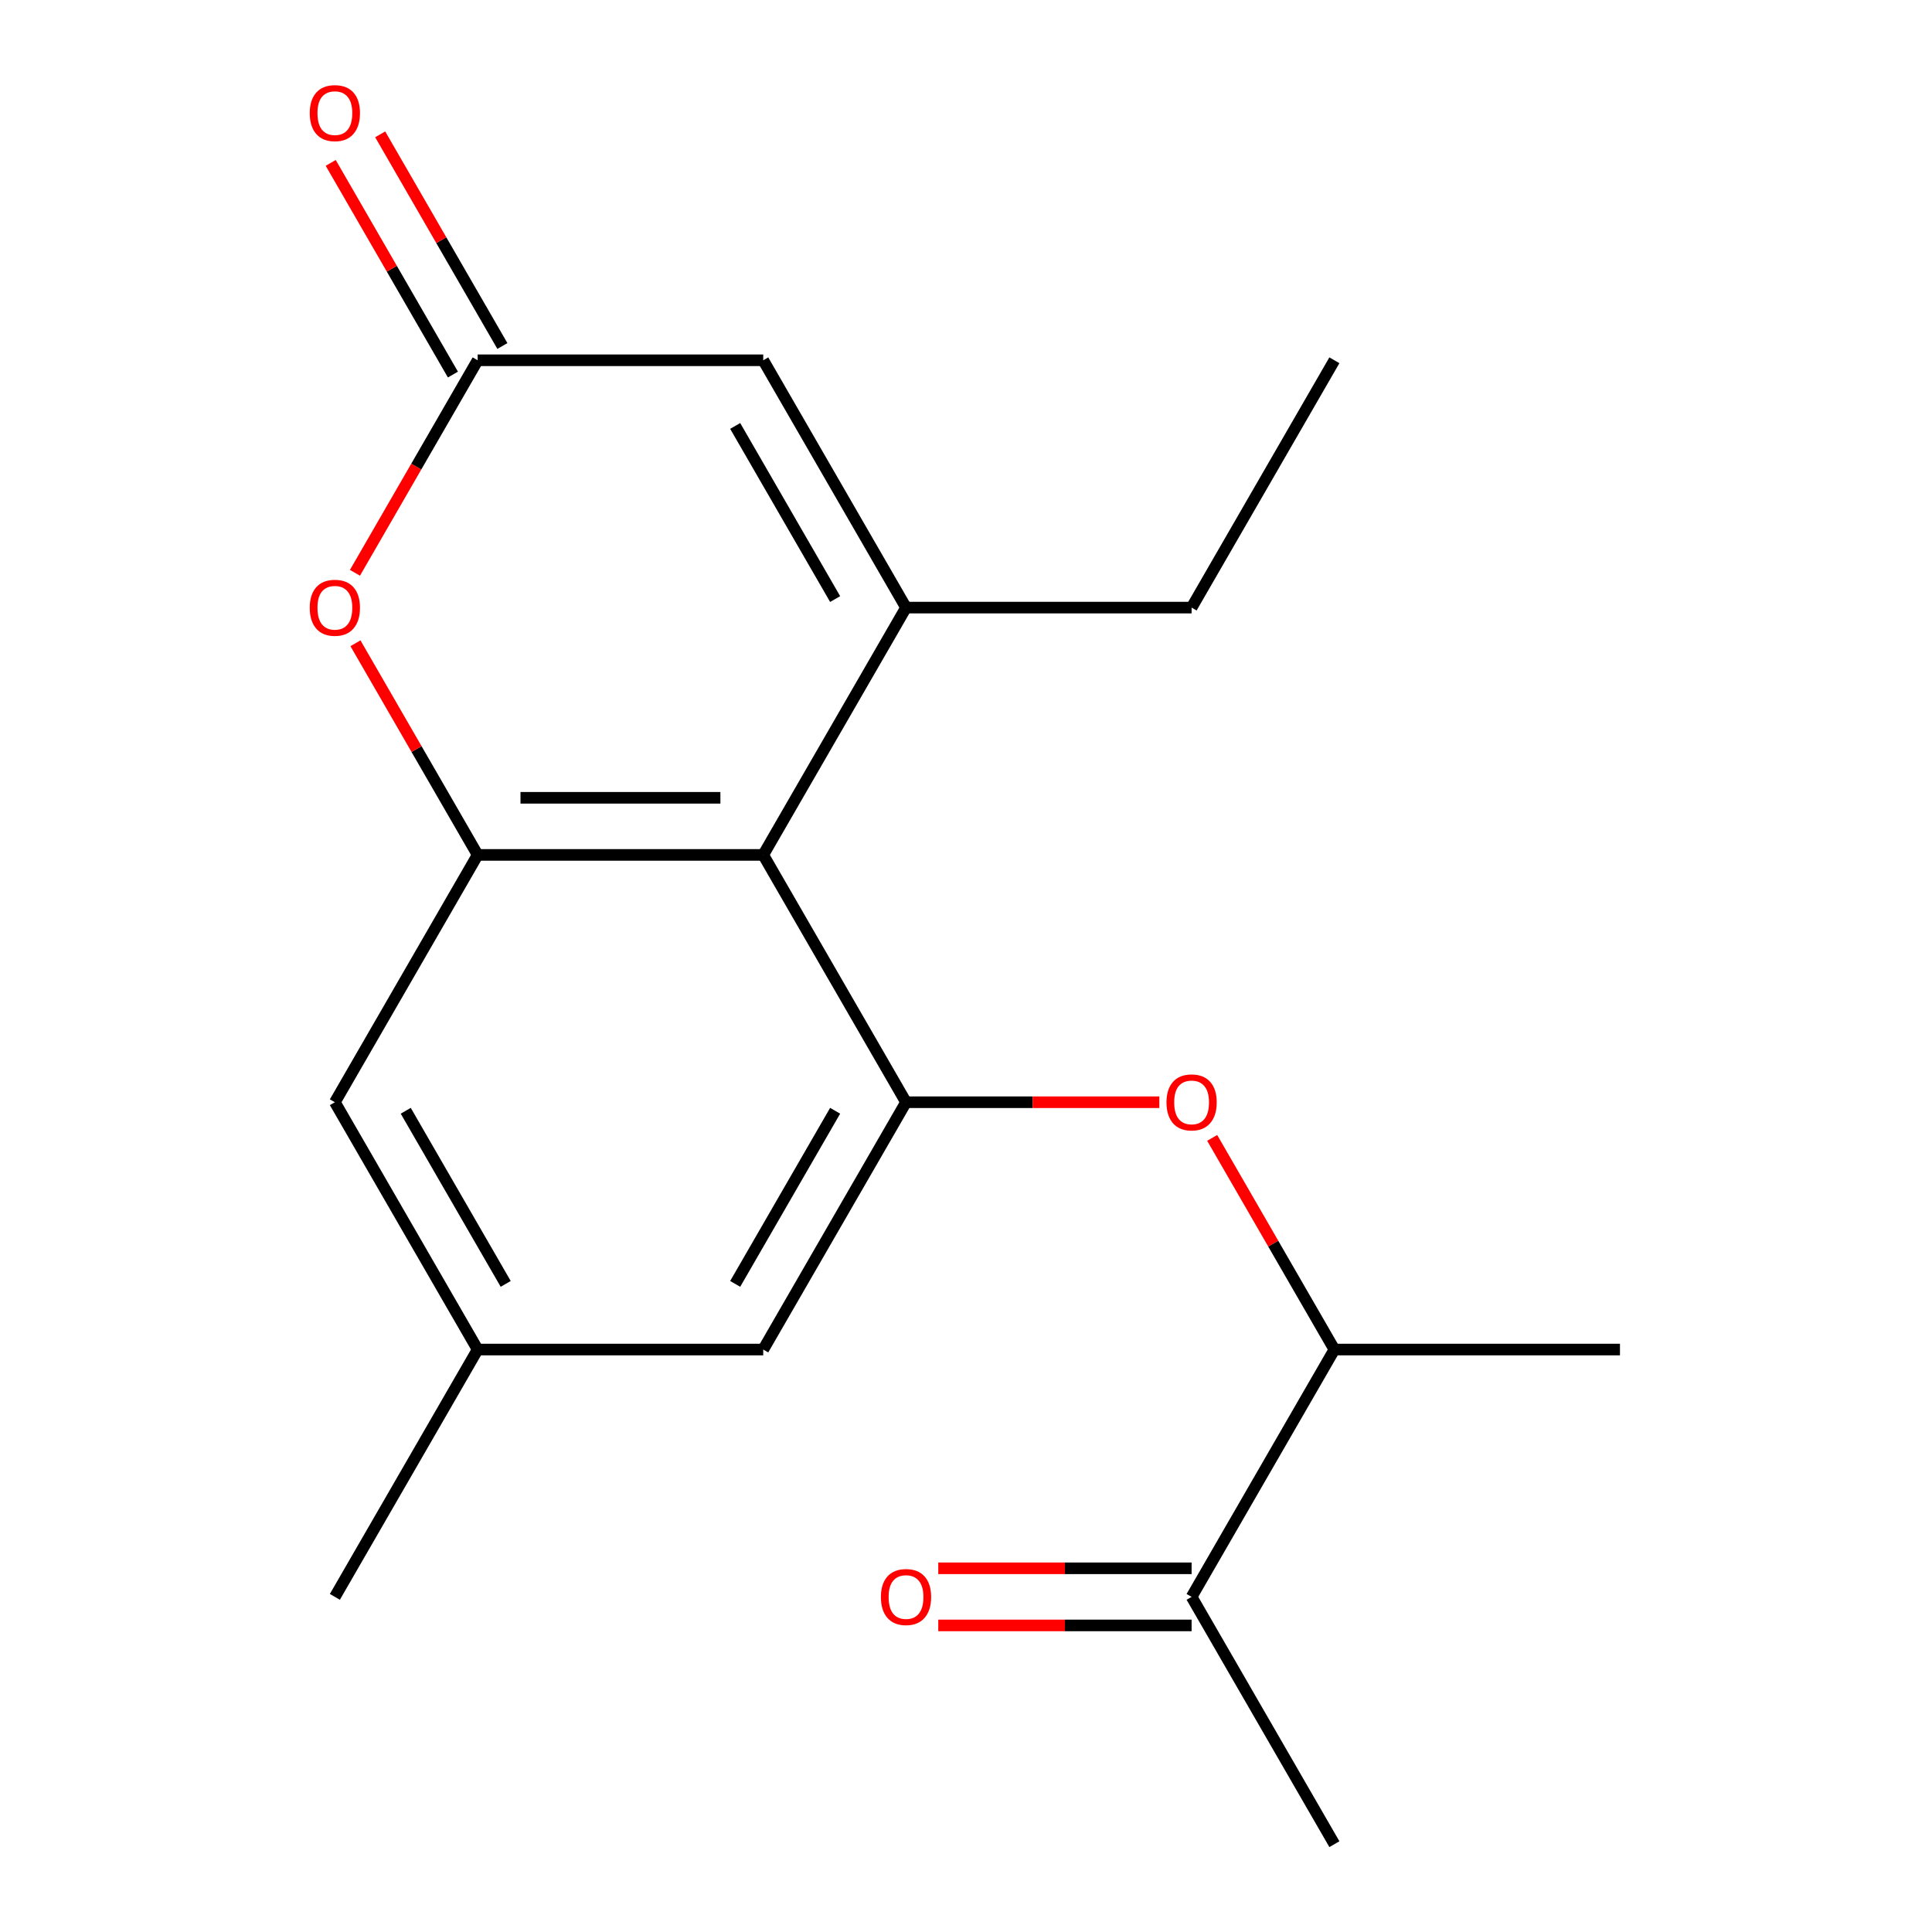 <?xml version='1.0' encoding='iso-8859-1'?>
<svg version='1.1' baseProfile='full'
              xmlns='http://www.w3.org/2000/svg'
                      xmlns:rdkit='http://www.rdkit.org/xml'
                      xmlns:xlink='http://www.w3.org/1999/xlink'
                  xml:space='preserve'
width='1000px' height='1000px' viewBox='0 0 1000 1000'>
<!-- END OF HEADER -->
<rect style='opacity:1.0;fill:#FFFFFF;stroke:none' width='1000' height='1000' x='0' y='0'> </rect>
<path class='bond-0' d='M 468.954,314.492 L 395.047,442.502' style='fill:none;fill-rule:evenodd;stroke:#000000;stroke-width:6px;stroke-linecap:butt;stroke-linejoin:miter;stroke-opacity:1' />
<path class='bond-5' d='M 468.954,314.492 L 395.047,186.481' style='fill:none;fill-rule:evenodd;stroke:#000000;stroke-width:6px;stroke-linecap:butt;stroke-linejoin:miter;stroke-opacity:1' />
<path class='bond-5' d='M 432.266,310.071 L 380.531,220.464' style='fill:none;fill-rule:evenodd;stroke:#000000;stroke-width:6px;stroke-linecap:butt;stroke-linejoin:miter;stroke-opacity:1' />
<path class='bond-14' d='M 468.954,314.492 L 616.768,314.492' style='fill:none;fill-rule:evenodd;stroke:#000000;stroke-width:6px;stroke-linecap:butt;stroke-linejoin:miter;stroke-opacity:1' />
<path class='bond-1' d='M 395.047,442.502 L 247.233,442.502' style='fill:none;fill-rule:evenodd;stroke:#000000;stroke-width:6px;stroke-linecap:butt;stroke-linejoin:miter;stroke-opacity:1' />
<path class='bond-1' d='M 372.875,412.94 L 269.405,412.94' style='fill:none;fill-rule:evenodd;stroke:#000000;stroke-width:6px;stroke-linecap:butt;stroke-linejoin:miter;stroke-opacity:1' />
<path class='bond-2' d='M 395.047,442.502 L 468.954,570.513' style='fill:none;fill-rule:evenodd;stroke:#000000;stroke-width:6px;stroke-linecap:butt;stroke-linejoin:miter;stroke-opacity:1' />
<path class='bond-7' d='M 247.233,442.502 L 173.326,570.513' style='fill:none;fill-rule:evenodd;stroke:#000000;stroke-width:6px;stroke-linecap:butt;stroke-linejoin:miter;stroke-opacity:1' />
<path class='bond-19' d='M 247.233,442.502 L 215.607,387.725' style='fill:none;fill-rule:evenodd;stroke:#000000;stroke-width:6px;stroke-linecap:butt;stroke-linejoin:miter;stroke-opacity:1' />
<path class='bond-19' d='M 215.607,387.725 L 183.981,332.947' style='fill:none;fill-rule:evenodd;stroke:#FF0000;stroke-width:6px;stroke-linecap:butt;stroke-linejoin:miter;stroke-opacity:1' />
<path class='bond-6' d='M 468.954,570.513 L 534.514,570.513' style='fill:none;fill-rule:evenodd;stroke:#000000;stroke-width:6px;stroke-linecap:butt;stroke-linejoin:miter;stroke-opacity:1' />
<path class='bond-6' d='M 534.514,570.513 L 600.073,570.513' style='fill:none;fill-rule:evenodd;stroke:#FF0000;stroke-width:6px;stroke-linecap:butt;stroke-linejoin:miter;stroke-opacity:1' />
<path class='bond-8' d='M 468.954,570.513 L 395.047,698.524' style='fill:none;fill-rule:evenodd;stroke:#000000;stroke-width:6px;stroke-linecap:butt;stroke-linejoin:miter;stroke-opacity:1' />
<path class='bond-8' d='M 432.266,574.933 L 380.531,664.541' style='fill:none;fill-rule:evenodd;stroke:#000000;stroke-width:6px;stroke-linecap:butt;stroke-linejoin:miter;stroke-opacity:1' />
<path class='bond-3' d='M 183.727,296.476 L 215.48,241.479' style='fill:none;fill-rule:evenodd;stroke:#FF0000;stroke-width:6px;stroke-linecap:butt;stroke-linejoin:miter;stroke-opacity:1' />
<path class='bond-3' d='M 215.48,241.479 L 247.233,186.481' style='fill:none;fill-rule:evenodd;stroke:#000000;stroke-width:6px;stroke-linecap:butt;stroke-linejoin:miter;stroke-opacity:1' />
<path class='bond-4' d='M 247.233,186.481 L 395.047,186.481' style='fill:none;fill-rule:evenodd;stroke:#000000;stroke-width:6px;stroke-linecap:butt;stroke-linejoin:miter;stroke-opacity:1' />
<path class='bond-11' d='M 260.034,179.09 L 228.408,124.312' style='fill:none;fill-rule:evenodd;stroke:#000000;stroke-width:6px;stroke-linecap:butt;stroke-linejoin:miter;stroke-opacity:1' />
<path class='bond-11' d='M 228.408,124.312 L 196.782,69.535' style='fill:none;fill-rule:evenodd;stroke:#FF0000;stroke-width:6px;stroke-linecap:butt;stroke-linejoin:miter;stroke-opacity:1' />
<path class='bond-11' d='M 234.432,193.872 L 202.806,139.094' style='fill:none;fill-rule:evenodd;stroke:#000000;stroke-width:6px;stroke-linecap:butt;stroke-linejoin:miter;stroke-opacity:1' />
<path class='bond-11' d='M 202.806,139.094 L 171.18,84.316' style='fill:none;fill-rule:evenodd;stroke:#FF0000;stroke-width:6px;stroke-linecap:butt;stroke-linejoin:miter;stroke-opacity:1' />
<path class='bond-9' d='M 627.424,588.969 L 659.05,643.746' style='fill:none;fill-rule:evenodd;stroke:#FF0000;stroke-width:6px;stroke-linecap:butt;stroke-linejoin:miter;stroke-opacity:1' />
<path class='bond-9' d='M 659.05,643.746 L 690.676,698.524' style='fill:none;fill-rule:evenodd;stroke:#000000;stroke-width:6px;stroke-linecap:butt;stroke-linejoin:miter;stroke-opacity:1' />
<path class='bond-20' d='M 173.326,570.513 L 247.233,698.524' style='fill:none;fill-rule:evenodd;stroke:#000000;stroke-width:6px;stroke-linecap:butt;stroke-linejoin:miter;stroke-opacity:1' />
<path class='bond-20' d='M 210.014,574.933 L 261.749,664.541' style='fill:none;fill-rule:evenodd;stroke:#000000;stroke-width:6px;stroke-linecap:butt;stroke-linejoin:miter;stroke-opacity:1' />
<path class='bond-12' d='M 395.047,698.524 L 247.233,698.524' style='fill:none;fill-rule:evenodd;stroke:#000000;stroke-width:6px;stroke-linecap:butt;stroke-linejoin:miter;stroke-opacity:1' />
<path class='bond-10' d='M 690.676,698.524 L 616.768,826.535' style='fill:none;fill-rule:evenodd;stroke:#000000;stroke-width:6px;stroke-linecap:butt;stroke-linejoin:miter;stroke-opacity:1' />
<path class='bond-16' d='M 690.676,698.524 L 838.49,698.524' style='fill:none;fill-rule:evenodd;stroke:#000000;stroke-width:6px;stroke-linecap:butt;stroke-linejoin:miter;stroke-opacity:1' />
<path class='bond-13' d='M 616.768,811.753 L 551.209,811.753' style='fill:none;fill-rule:evenodd;stroke:#000000;stroke-width:6px;stroke-linecap:butt;stroke-linejoin:miter;stroke-opacity:1' />
<path class='bond-13' d='M 551.209,811.753 L 485.65,811.753' style='fill:none;fill-rule:evenodd;stroke:#FF0000;stroke-width:6px;stroke-linecap:butt;stroke-linejoin:miter;stroke-opacity:1' />
<path class='bond-13' d='M 616.768,841.316 L 551.209,841.316' style='fill:none;fill-rule:evenodd;stroke:#000000;stroke-width:6px;stroke-linecap:butt;stroke-linejoin:miter;stroke-opacity:1' />
<path class='bond-13' d='M 551.209,841.316 L 485.65,841.316' style='fill:none;fill-rule:evenodd;stroke:#FF0000;stroke-width:6px;stroke-linecap:butt;stroke-linejoin:miter;stroke-opacity:1' />
<path class='bond-15' d='M 616.768,826.535 L 690.676,954.545' style='fill:none;fill-rule:evenodd;stroke:#000000;stroke-width:6px;stroke-linecap:butt;stroke-linejoin:miter;stroke-opacity:1' />
<path class='bond-17' d='M 247.233,698.524 L 173.326,826.535' style='fill:none;fill-rule:evenodd;stroke:#000000;stroke-width:6px;stroke-linecap:butt;stroke-linejoin:miter;stroke-opacity:1' />
<path class='bond-18' d='M 616.768,314.492 L 690.676,186.481' style='fill:none;fill-rule:evenodd;stroke:#000000;stroke-width:6px;stroke-linecap:butt;stroke-linejoin:miter;stroke-opacity:1' />
<path  class='atom-4' d='M 160.326 314.572
Q 160.326 307.772, 163.686 303.972
Q 167.046 300.172, 173.326 300.172
Q 179.606 300.172, 182.966 303.972
Q 186.326 307.772, 186.326 314.572
Q 186.326 321.452, 182.926 325.372
Q 179.526 329.252, 173.326 329.252
Q 167.086 329.252, 163.686 325.372
Q 160.326 321.492, 160.326 314.572
M 173.326 326.052
Q 177.646 326.052, 179.966 323.172
Q 182.326 320.252, 182.326 314.572
Q 182.326 309.012, 179.966 306.212
Q 177.646 303.372, 173.326 303.372
Q 169.006 303.372, 166.646 306.172
Q 164.326 308.972, 164.326 314.572
Q 164.326 320.292, 166.646 323.172
Q 169.006 326.052, 173.326 326.052
' fill='#FF0000'/>
<path  class='atom-7' d='M 603.768 570.593
Q 603.768 563.793, 607.128 559.993
Q 610.488 556.193, 616.768 556.193
Q 623.048 556.193, 626.408 559.993
Q 629.768 563.793, 629.768 570.593
Q 629.768 577.473, 626.368 581.393
Q 622.968 585.273, 616.768 585.273
Q 610.528 585.273, 607.128 581.393
Q 603.768 577.513, 603.768 570.593
M 616.768 582.073
Q 621.088 582.073, 623.408 579.193
Q 625.768 576.273, 625.768 570.593
Q 625.768 565.033, 623.408 562.233
Q 621.088 559.393, 616.768 559.393
Q 612.448 559.393, 610.088 562.193
Q 607.768 564.993, 607.768 570.593
Q 607.768 576.313, 610.088 579.193
Q 612.448 582.073, 616.768 582.073
' fill='#FF0000'/>
<path  class='atom-12' d='M 160.326 58.55
Q 160.326 51.75, 163.686 47.95
Q 167.046 44.15, 173.326 44.15
Q 179.606 44.15, 182.966 47.95
Q 186.326 51.75, 186.326 58.55
Q 186.326 65.43, 182.926 69.35
Q 179.526 73.23, 173.326 73.23
Q 167.086 73.23, 163.686 69.35
Q 160.326 65.47, 160.326 58.55
M 173.326 70.03
Q 177.646 70.03, 179.966 67.15
Q 182.326 64.23, 182.326 58.55
Q 182.326 52.99, 179.966 50.19
Q 177.646 47.35, 173.326 47.35
Q 169.006 47.35, 166.646 50.15
Q 164.326 52.95, 164.326 58.55
Q 164.326 64.27, 166.646 67.15
Q 169.006 70.03, 173.326 70.03
' fill='#FF0000'/>
<path  class='atom-14' d='M 455.954 826.615
Q 455.954 819.815, 459.314 816.015
Q 462.674 812.215, 468.954 812.215
Q 475.234 812.215, 478.594 816.015
Q 481.954 819.815, 481.954 826.615
Q 481.954 833.495, 478.554 837.415
Q 475.154 841.295, 468.954 841.295
Q 462.714 841.295, 459.314 837.415
Q 455.954 833.535, 455.954 826.615
M 468.954 838.095
Q 473.274 838.095, 475.594 835.215
Q 477.954 832.295, 477.954 826.615
Q 477.954 821.055, 475.594 818.255
Q 473.274 815.415, 468.954 815.415
Q 464.634 815.415, 462.274 818.215
Q 459.954 821.015, 459.954 826.615
Q 459.954 832.335, 462.274 835.215
Q 464.634 838.095, 468.954 838.095
' fill='#FF0000'/>
</svg>
